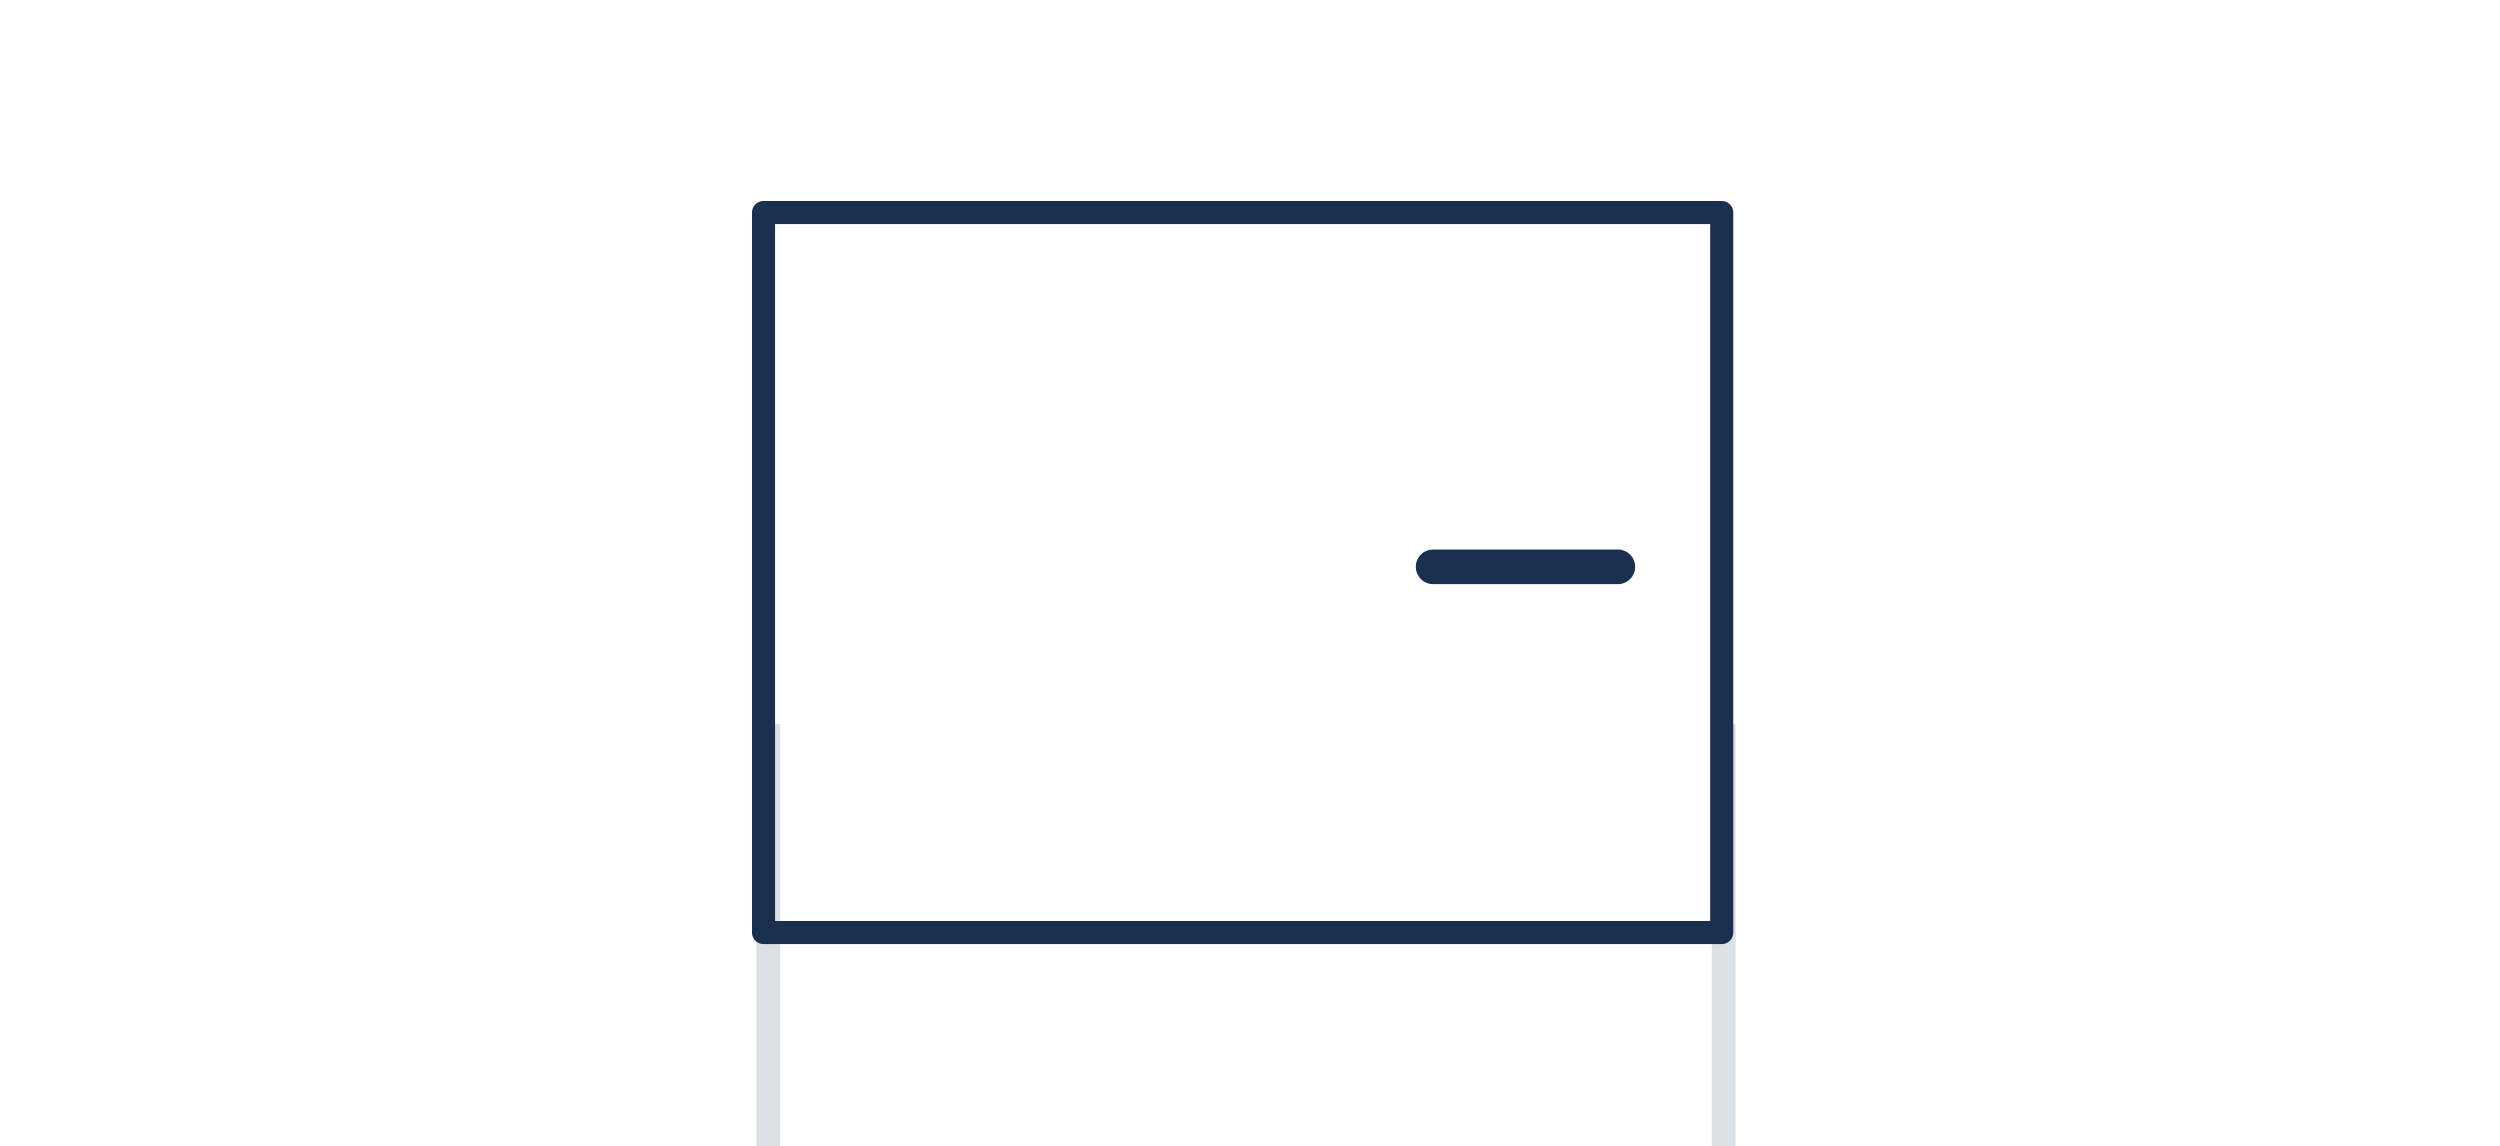 <?xml version="1.0" encoding="UTF-8"?>
<svg width="314px" height="144px" viewBox="0 0 314 144" version="1.1" xmlns="http://www.w3.org/2000/svg" xmlns:xlink="http://www.w3.org/1999/xlink" style="background: #FFFFFF;">
    <!-- Generator: Sketch 49.1 (51147) - http://www.bohemiancoding.com/sketch -->
    <title>Cuff-french-cufflinks</title>
    <desc>Created with Sketch.</desc>
    <defs></defs>
    <g id="Cuff-french-cufflinks" stroke="none" stroke-width="1" fill="none" fill-rule="evenodd">
        <g id="thumbnail---cuff">
            <path d="M96.5,90.949 L96.5,144.717" id="Path-17" stroke="#A9B4C0" stroke-width="3" opacity="0.4"></path>
            <path d="M216.5,90.949 L216.5,144.717" id="Path-17-Copy" stroke="#A9B4C0" stroke-width="3" opacity="0.4"></path>
            <g id="cuff/frenchcufflinks-sm" transform="translate(157, 70.5) scale(1, -1) translate(-157, -70.5) translate(93, 21)" stroke="#1B304E">
                <polygon id="Stroke-1" stroke-width="2.9" stroke-linejoin="round" points="111.65 93.308 123.25 93.308 123.25 2.871 2.9 2.871 2.9 93.308 75.4 93.308"></polygon>
                <path d="M87,48.807 L110.2,48.807" id="Path-2" stroke-width="4.35" stroke-linecap="round"></path>
            </g>
        </g>
    </g>
</svg>